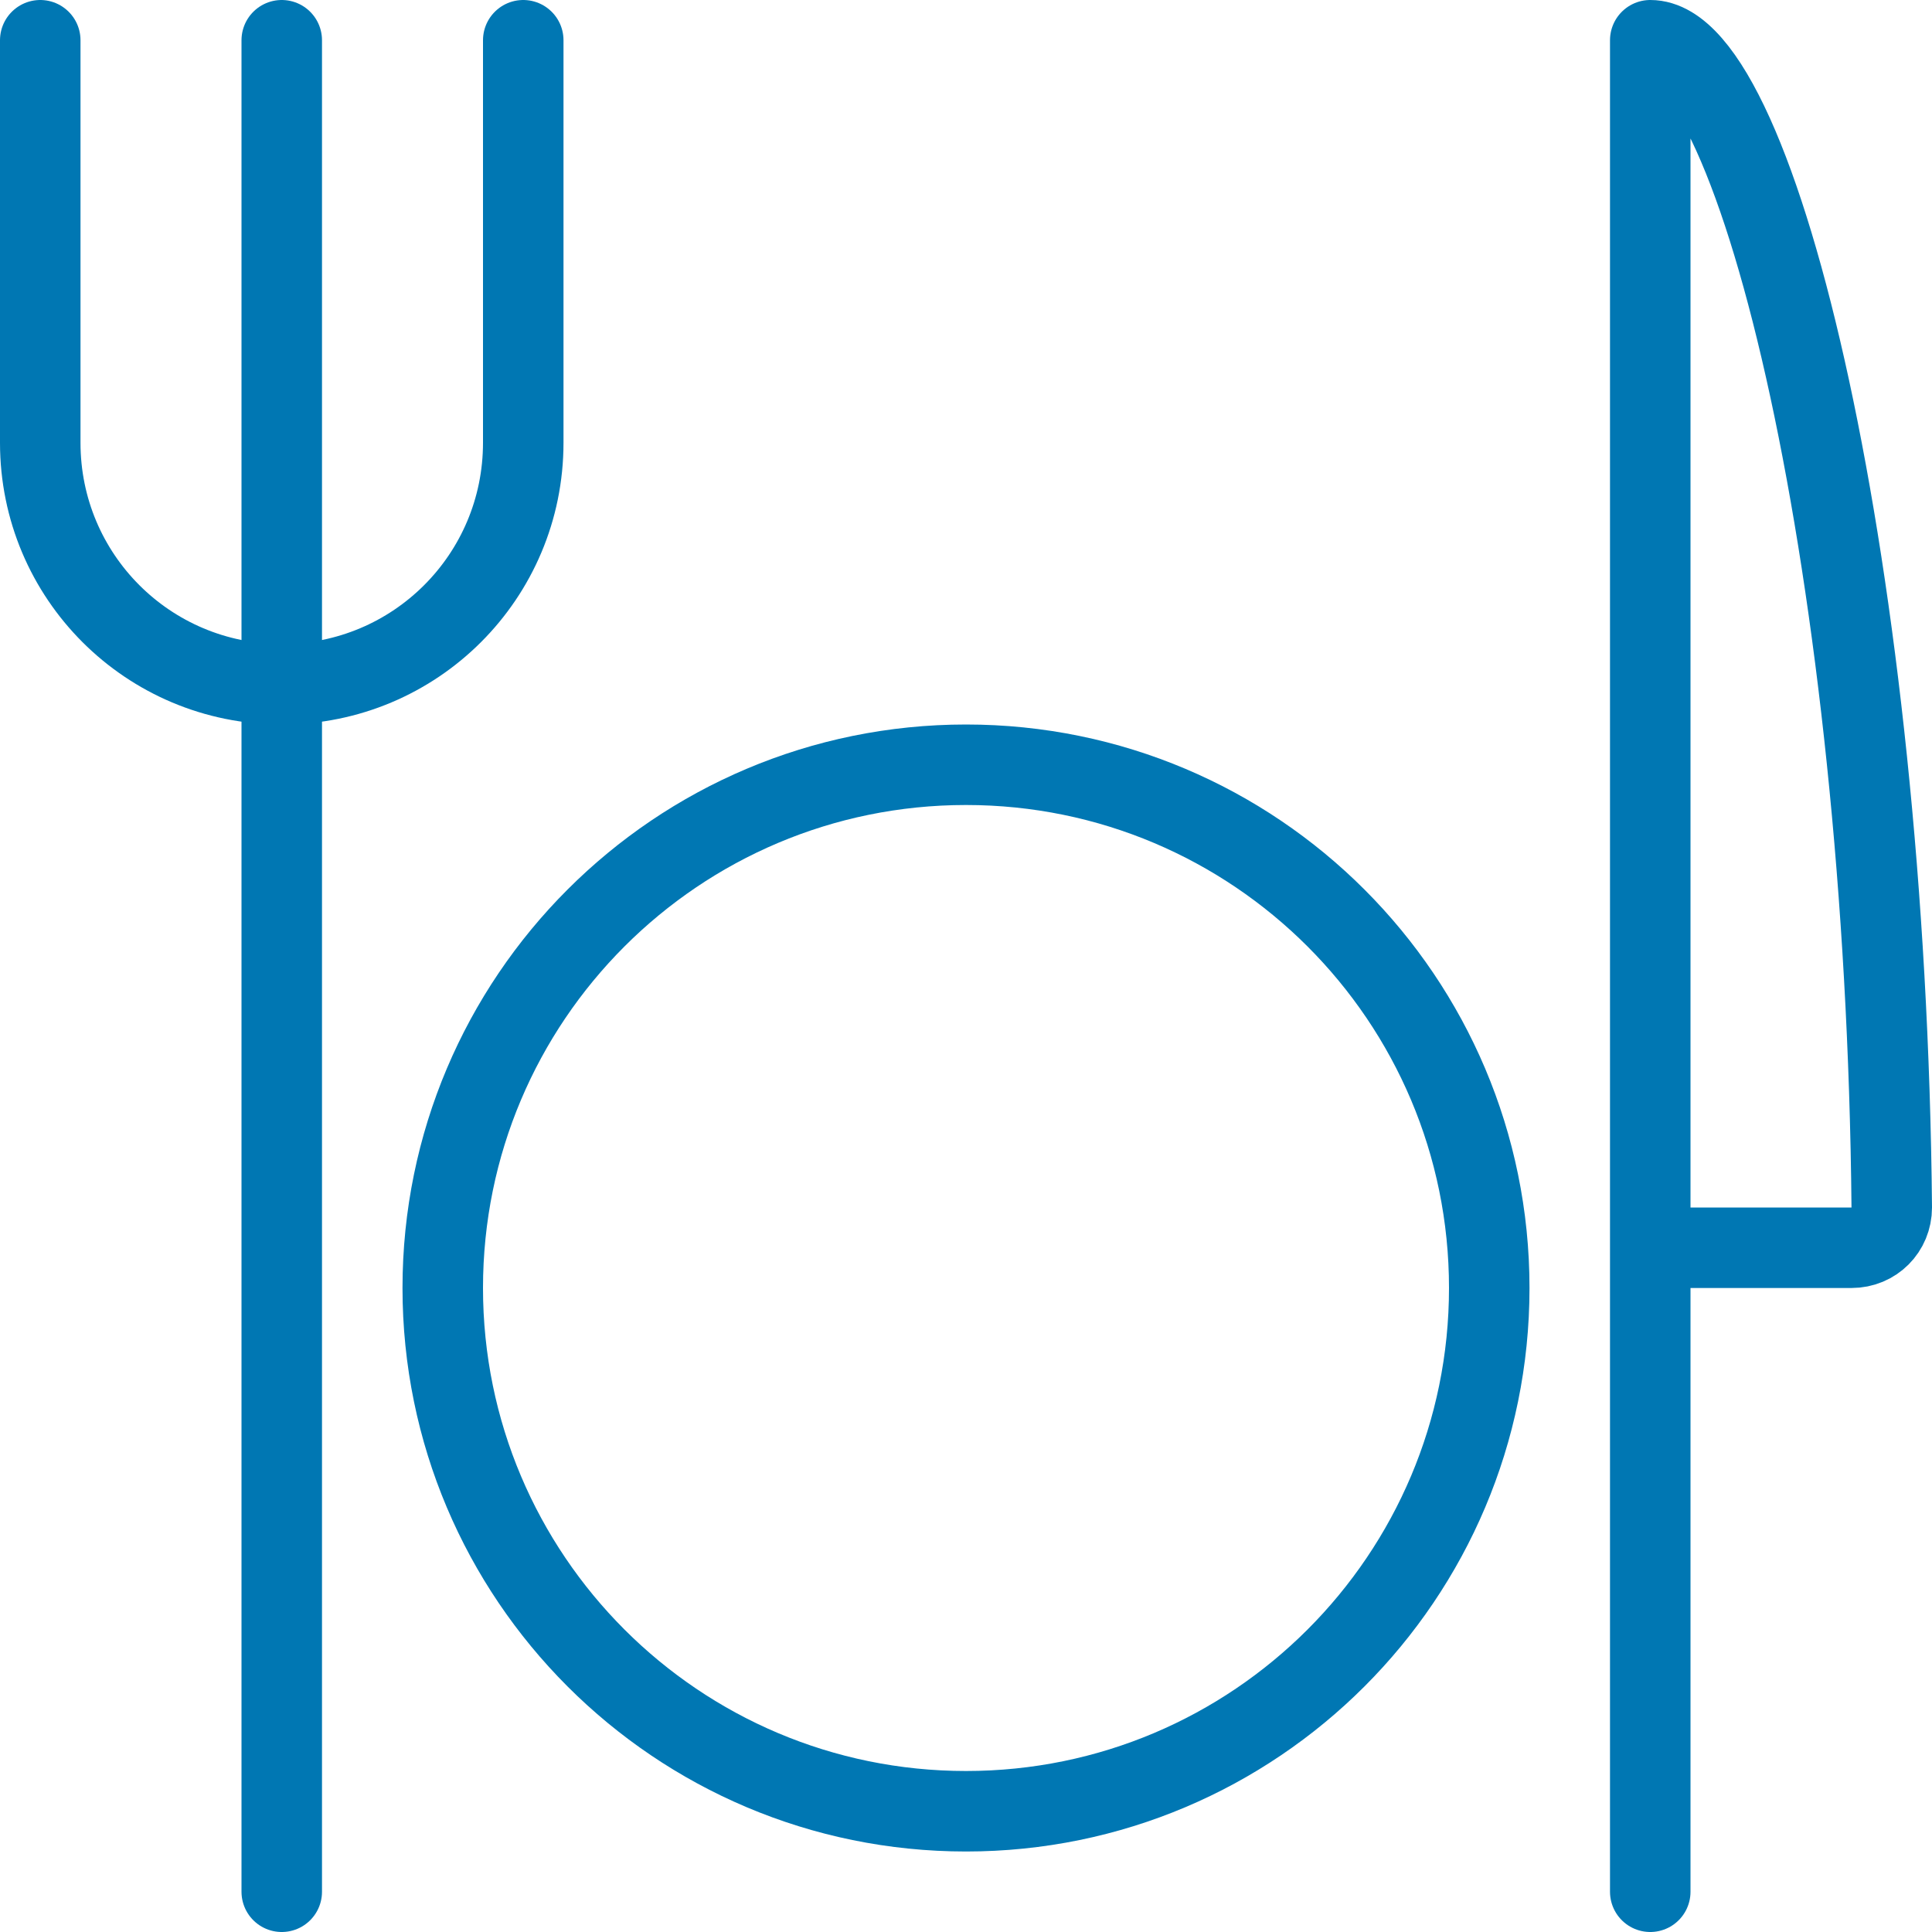 <?xml version="1.0" encoding="UTF-8"?> <svg xmlns="http://www.w3.org/2000/svg" viewBox="0 0 24 24"><defs><style>.k{fill:none;stroke:#0077b3;stroke-linecap:round;stroke-linejoin:round;}</style></defs><g id="a"></g><g id="b"><g id="c"><g id="d"><g id="e"><g id="f"><path id="g" class="k" d="M20.5,15.5h2.5c.28,0,.5-.22,.5-.5-.07-7.8-1.65-14.5-3-14.5V23.5"></path><path id="h" class="k" d="M.5,.5V5.5c0,1.66,1.34,3,3,3s3-1.34,3-3V.5"></path><path id="i" class="k" d="M3.5,.5V23.5"></path><path id="j" class="k" d="M12,22.5c3.59,0,6.5-2.91,6.5-6.5s-2.91-6.5-6.5-6.5-6.5,2.91-6.5,6.5,2.91,6.5,6.5,6.5Z"></path></g></g></g></g></g></svg> 